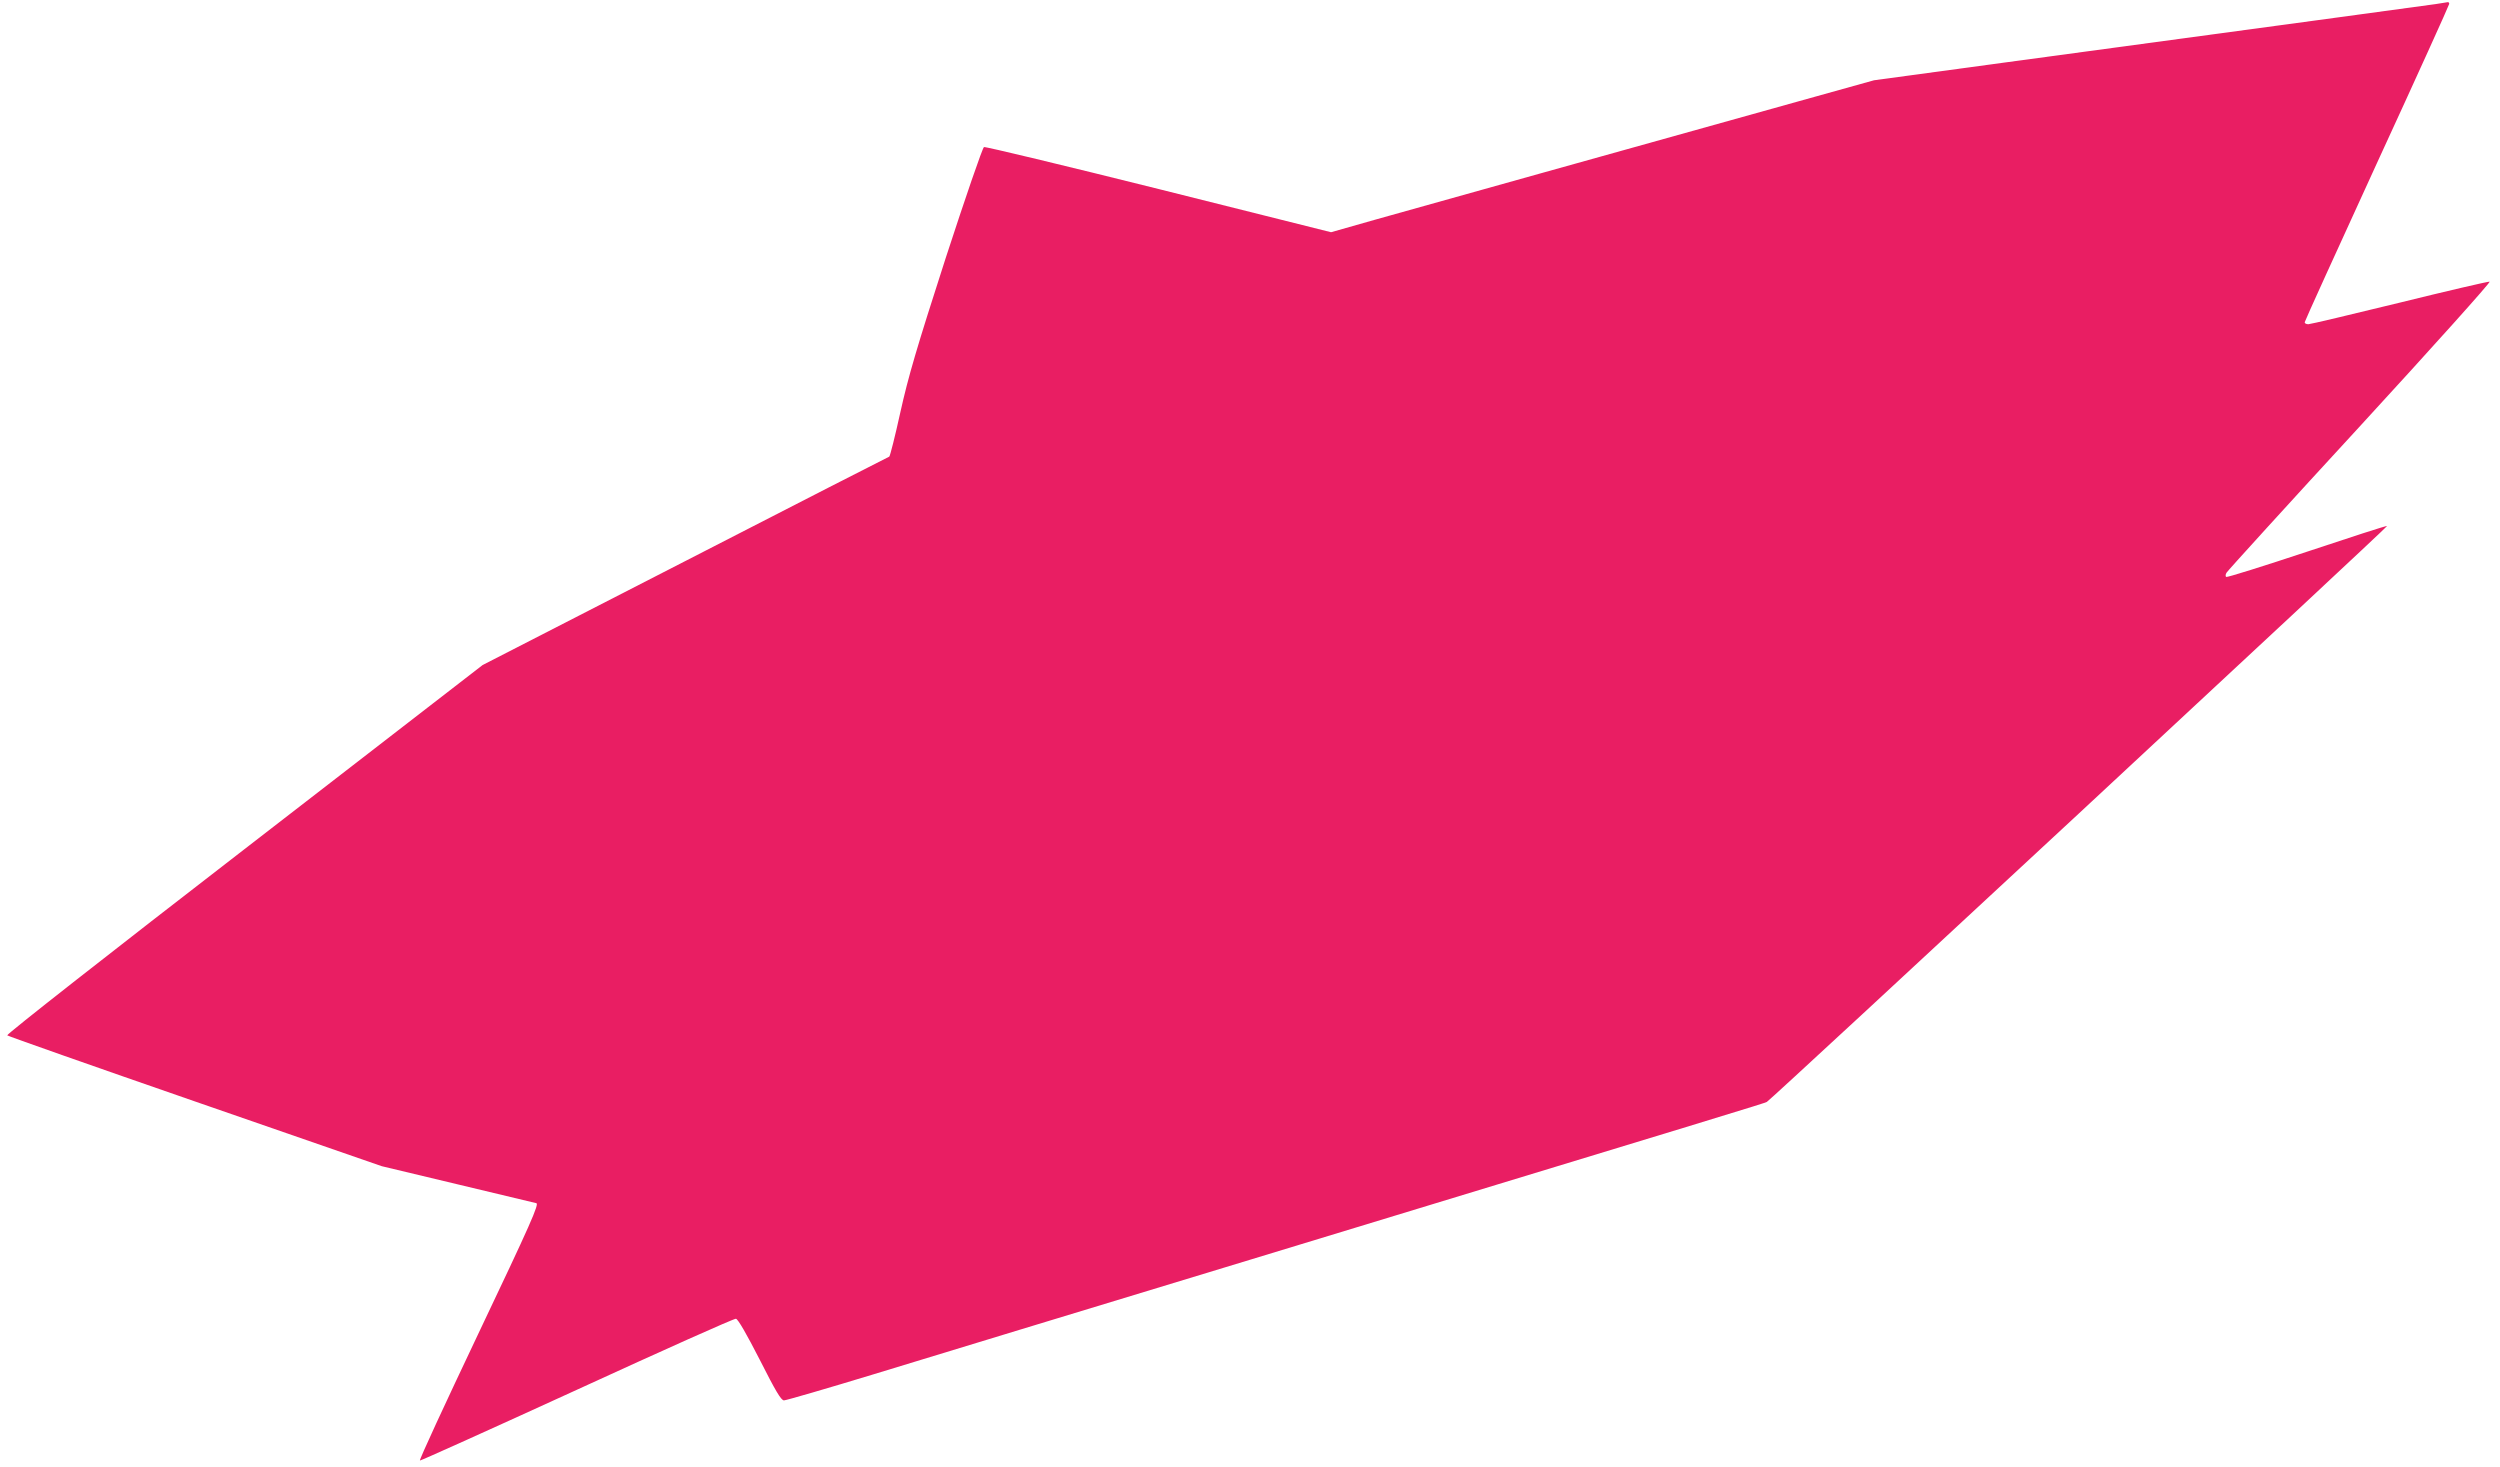 <?xml version="1.0" standalone="no"?>
<!DOCTYPE svg PUBLIC "-//W3C//DTD SVG 20010904//EN"
 "http://www.w3.org/TR/2001/REC-SVG-20010904/DTD/svg10.dtd">
<svg version="1.0" xmlns="http://www.w3.org/2000/svg"
 width="1280pt" height="751pt" viewBox="0 0 1280 751"
 preserveAspectRatio="xMidYMid meet">
<g transform="translate(0,751) scale(0.1,-0.1)"
fill="#e91e63" stroke="none">
<path d="M12470 7489 c-53 -8 -817 -111 -2205 -299 l-670 -91 -305 -85 c-954
-266 -2054 -574 -2250 -629 l-225 -64 -882 221 c-485 121 -888 218 -895 215
-7 -2 -95 -258 -196 -568 -149 -462 -191 -605 -232 -789 -27 -123 -53 -226
-57 -228 -4 -1 -475 -242 -1045 -535 l-1037 -532 -1221 -944 c-672 -519 -1218
-947 -1213 -952 4 -4 438 -157 963 -339 l955 -331 393 -94 c216 -52 395 -95
397 -95 19 0 -29 -107 -299 -675 -167 -352 -301 -641 -296 -643 4 -1 366 162
805 363 438 201 804 365 813 363 11 -2 56 -81 122 -210 80 -158 109 -208 124
-208 10 0 217 60 460 134 242 74 1109 338 1926 586 2486 756 2633 801 2646
808 25 14 3183 2947 3176 2949 -4 2 -189 -58 -411 -132 -223 -74 -408 -132
-413 -129 -4 3 -4 13 2 22 5 9 313 348 685 752 371 404 669 736 662 738 -8 1
-215 -47 -462 -108 -246 -60 -456 -110 -466 -110 -11 0 -19 4 -19 10 0 5 167
372 370 815 204 443 370 810 370 815 0 6 -3 9 -7 9 -5 -1 -33 -5 -63 -10z"/>
</g>
</svg>
